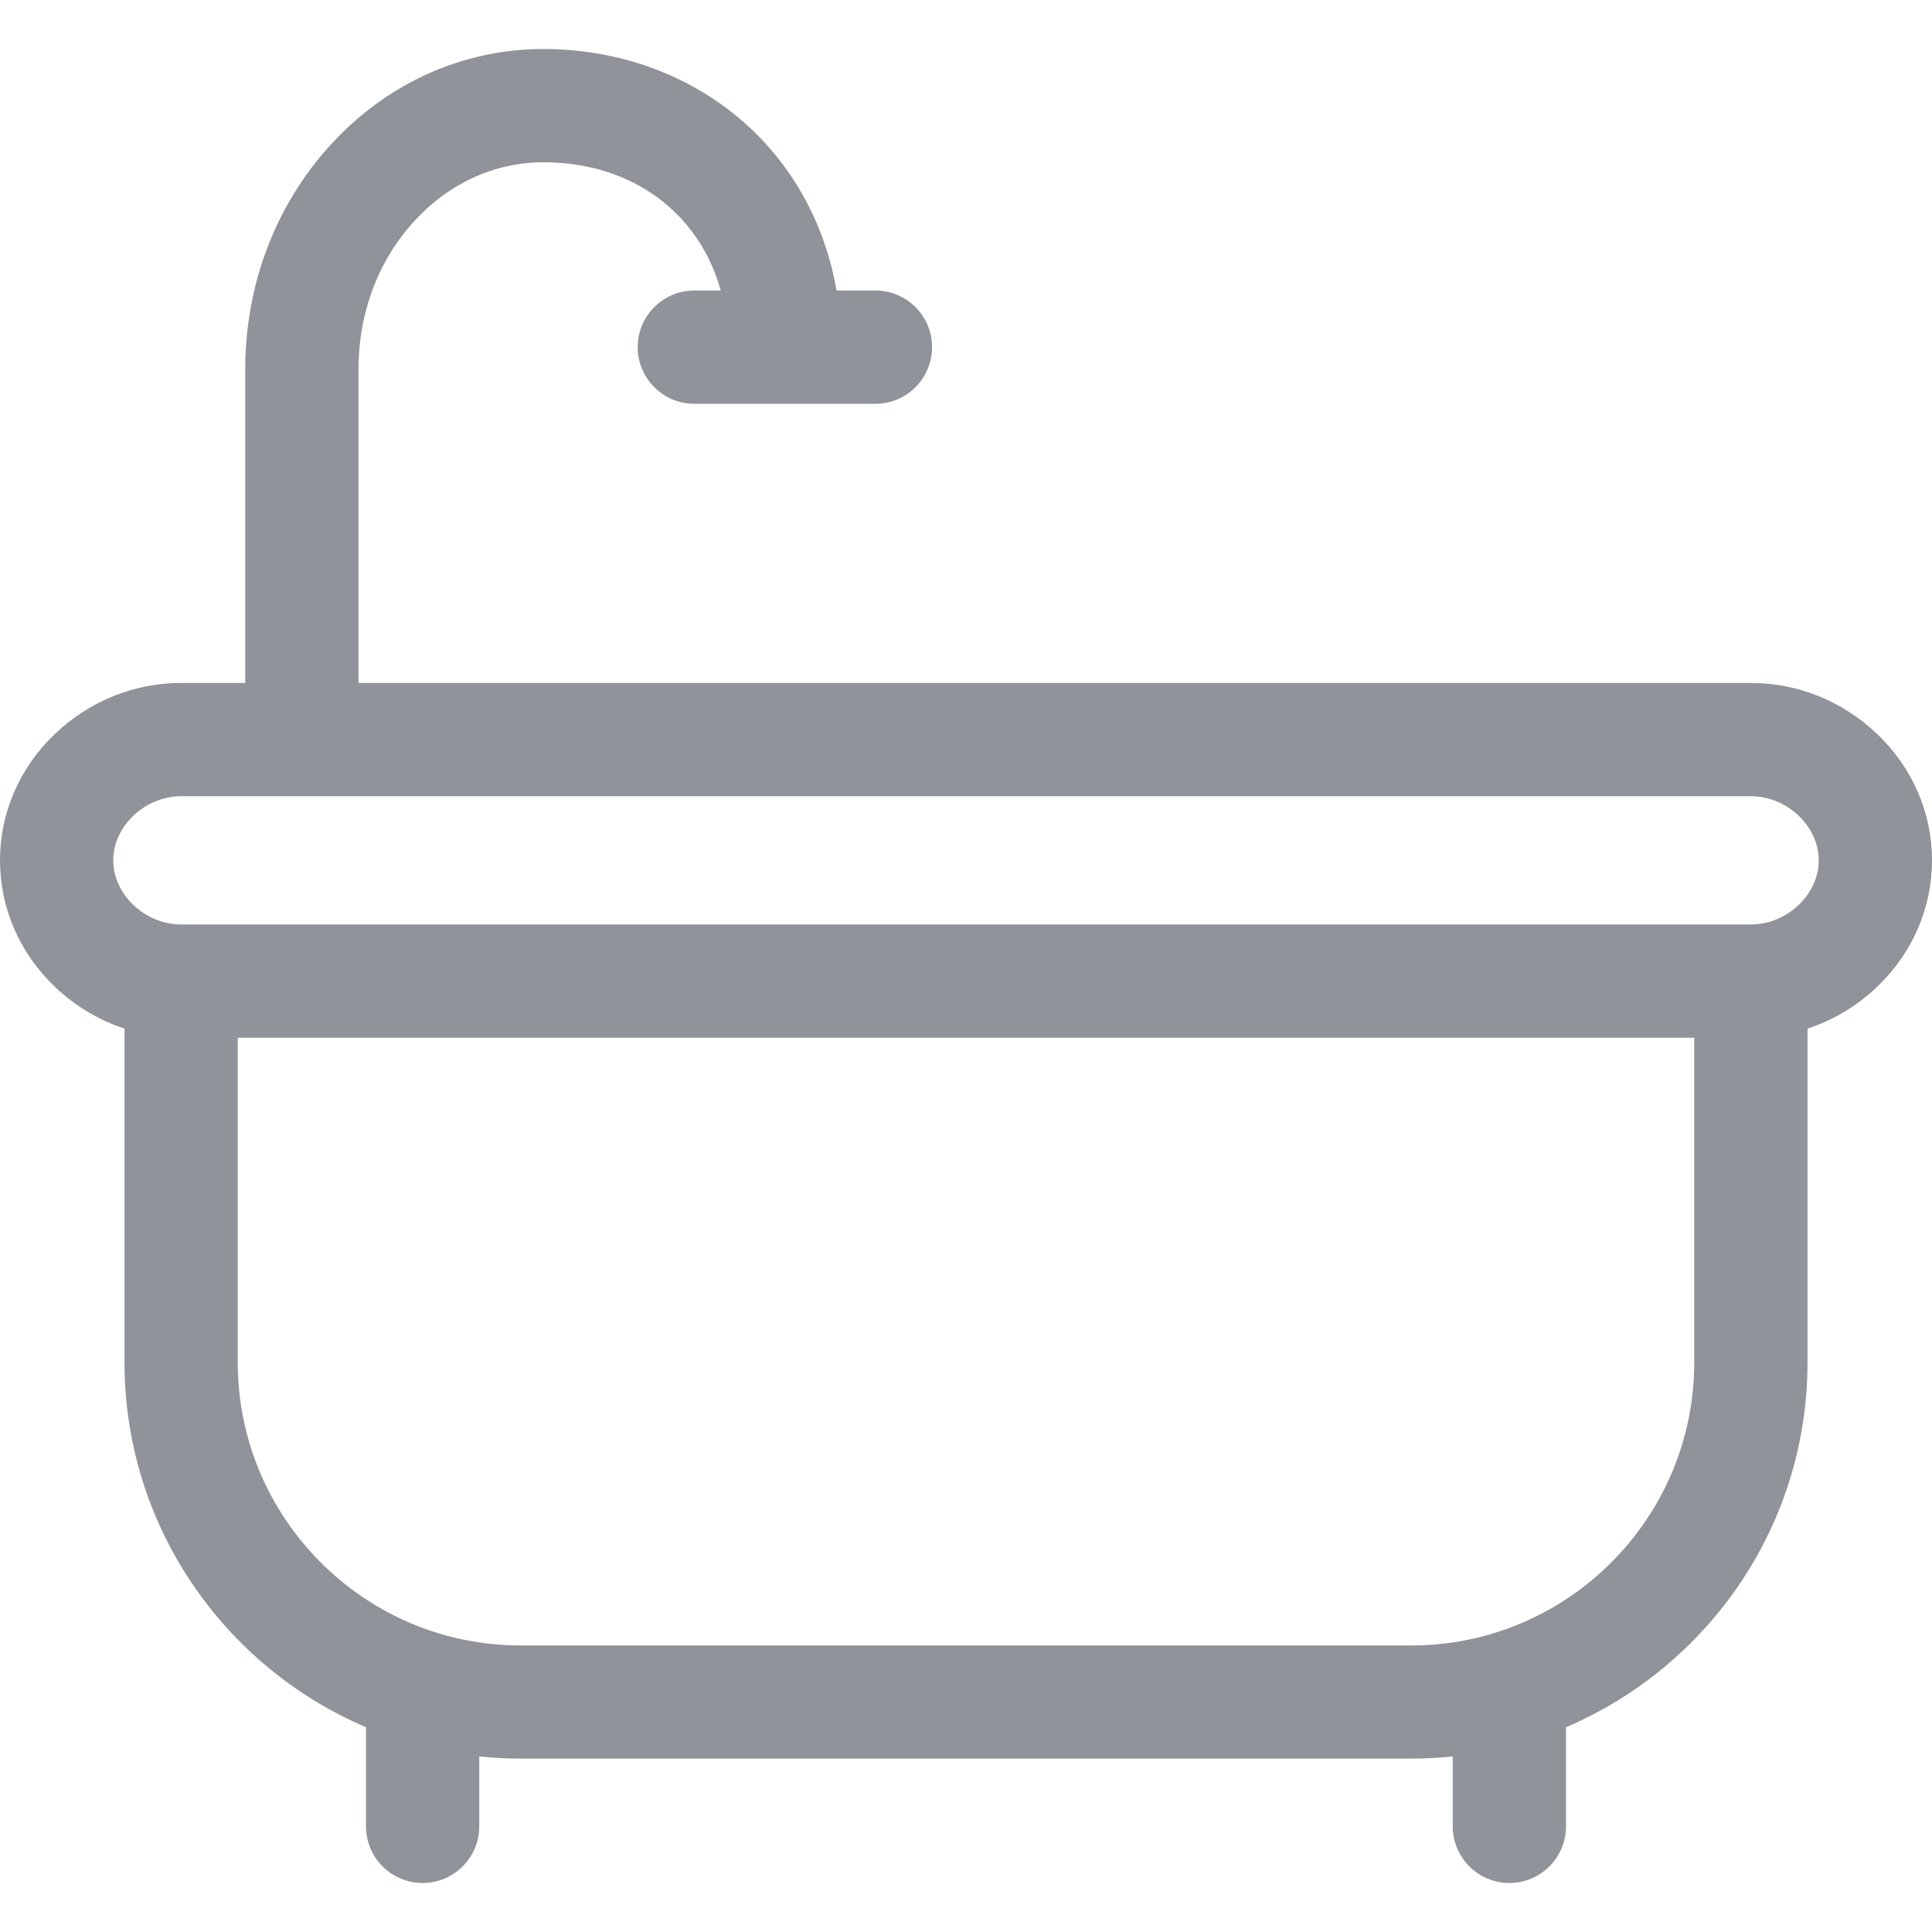 <svg width="16" height="16" viewBox="0 0 16 16" fill="none" xmlns="http://www.w3.org/2000/svg">
<g clip-path="url(#clip0_6668_7612)">
<path d="M16 7.125C16 6.731 15.839 6.359 15.547 6.08C15.262 5.807 14.89 5.656 14.5 5.656H2.969V3.057C2.969 2.591 3.133 2.156 3.431 1.831C3.719 1.517 4.099 1.344 4.5 1.344C5.235 1.344 5.79 1.763 5.969 2.406H5.75C5.491 2.406 5.281 2.616 5.281 2.875C5.281 3.134 5.491 3.344 5.75 3.344H7.25C7.509 3.344 7.719 3.134 7.719 2.875C7.719 2.616 7.509 2.406 7.25 2.406H6.928C6.839 1.894 6.602 1.436 6.24 1.086C5.786 0.648 5.168 0.406 4.5 0.406C3.833 0.406 3.208 0.687 2.74 1.197C2.283 1.696 2.031 2.356 2.031 3.057V5.656H1.5C1.109 5.656 0.738 5.807 0.453 6.08C0.161 6.359 0 6.731 0 7.125C0 7.519 0.161 7.891 0.453 8.171C0.62 8.331 0.818 8.448 1.031 8.519V11.283C1.031 12.638 1.857 13.804 3.031 14.304V15.125C3.031 15.384 3.241 15.594 3.5 15.594C3.759 15.594 3.969 15.384 3.969 15.125V14.546C4.082 14.558 4.196 14.564 4.312 14.564H11.688C11.804 14.564 11.918 14.558 12.031 14.546V15.125C12.031 15.384 12.241 15.594 12.5 15.594C12.759 15.594 12.969 15.384 12.969 15.125V14.304C14.143 13.804 14.969 12.638 14.969 11.283V8.519C15.182 8.448 15.38 8.331 15.547 8.171C15.839 7.891 16 7.519 16 7.125ZM14.031 11.283C14.031 12.575 12.98 13.627 11.688 13.627H4.312C3.02 13.627 1.969 12.575 1.969 11.283V8.594H14.031V11.283ZM14.5 7.656H1.5C1.2 7.656 0.938 7.408 0.938 7.125C0.938 6.842 1.2 6.594 1.5 6.594H14.5C14.8 6.594 15.062 6.842 15.062 7.125C15.062 7.408 14.8 7.656 14.5 7.656Z" fill="#909399"/>
</g>
<defs>
<clipPath id="clip0_6668_7612">
<rect width="16" height="16" fill="white"/>
</clipPath>
</defs>
</svg>
